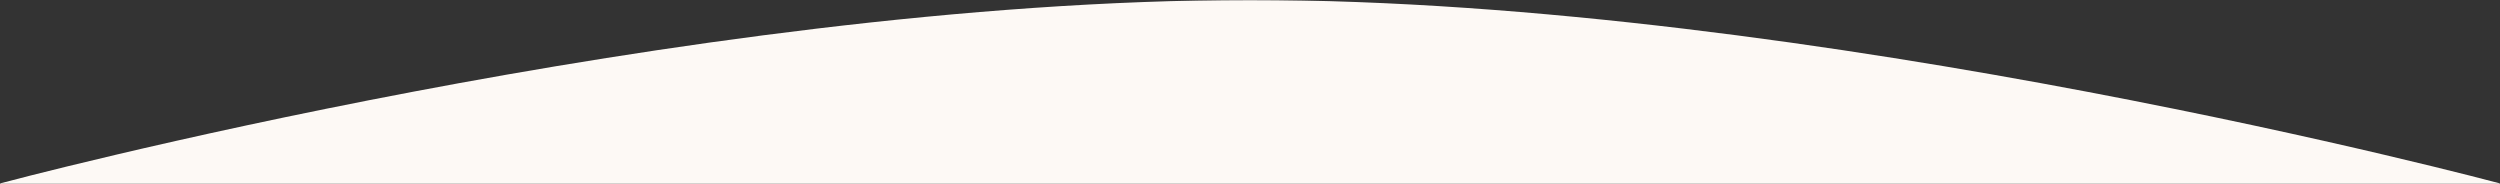 <svg width="1440" height="106" viewBox="0 0 1440 106" fill="none" xmlns="http://www.w3.org/2000/svg">
<rect x="0" y="0" width="1440" height="106" fill="#333333" stroke="none"/>
<mask id="mask0_8045_3130" style="mask-type:alpha" maskUnits="userSpaceOnUse" x="0" y="0" width="1440" height="106">
<path d="M0 0H1440V106H0V0Z" fill="#D9D9D9"/>
</mask>
<g mask="url(#mask0_8045_3130)">
<path d="M1440 2106H0V105.648C0 105.648 394.65 0 720 0C1045.35 0 1440 105.648 1440 105.648V2106Z" fill="#FDF9F5"/>
</g>
</svg>
